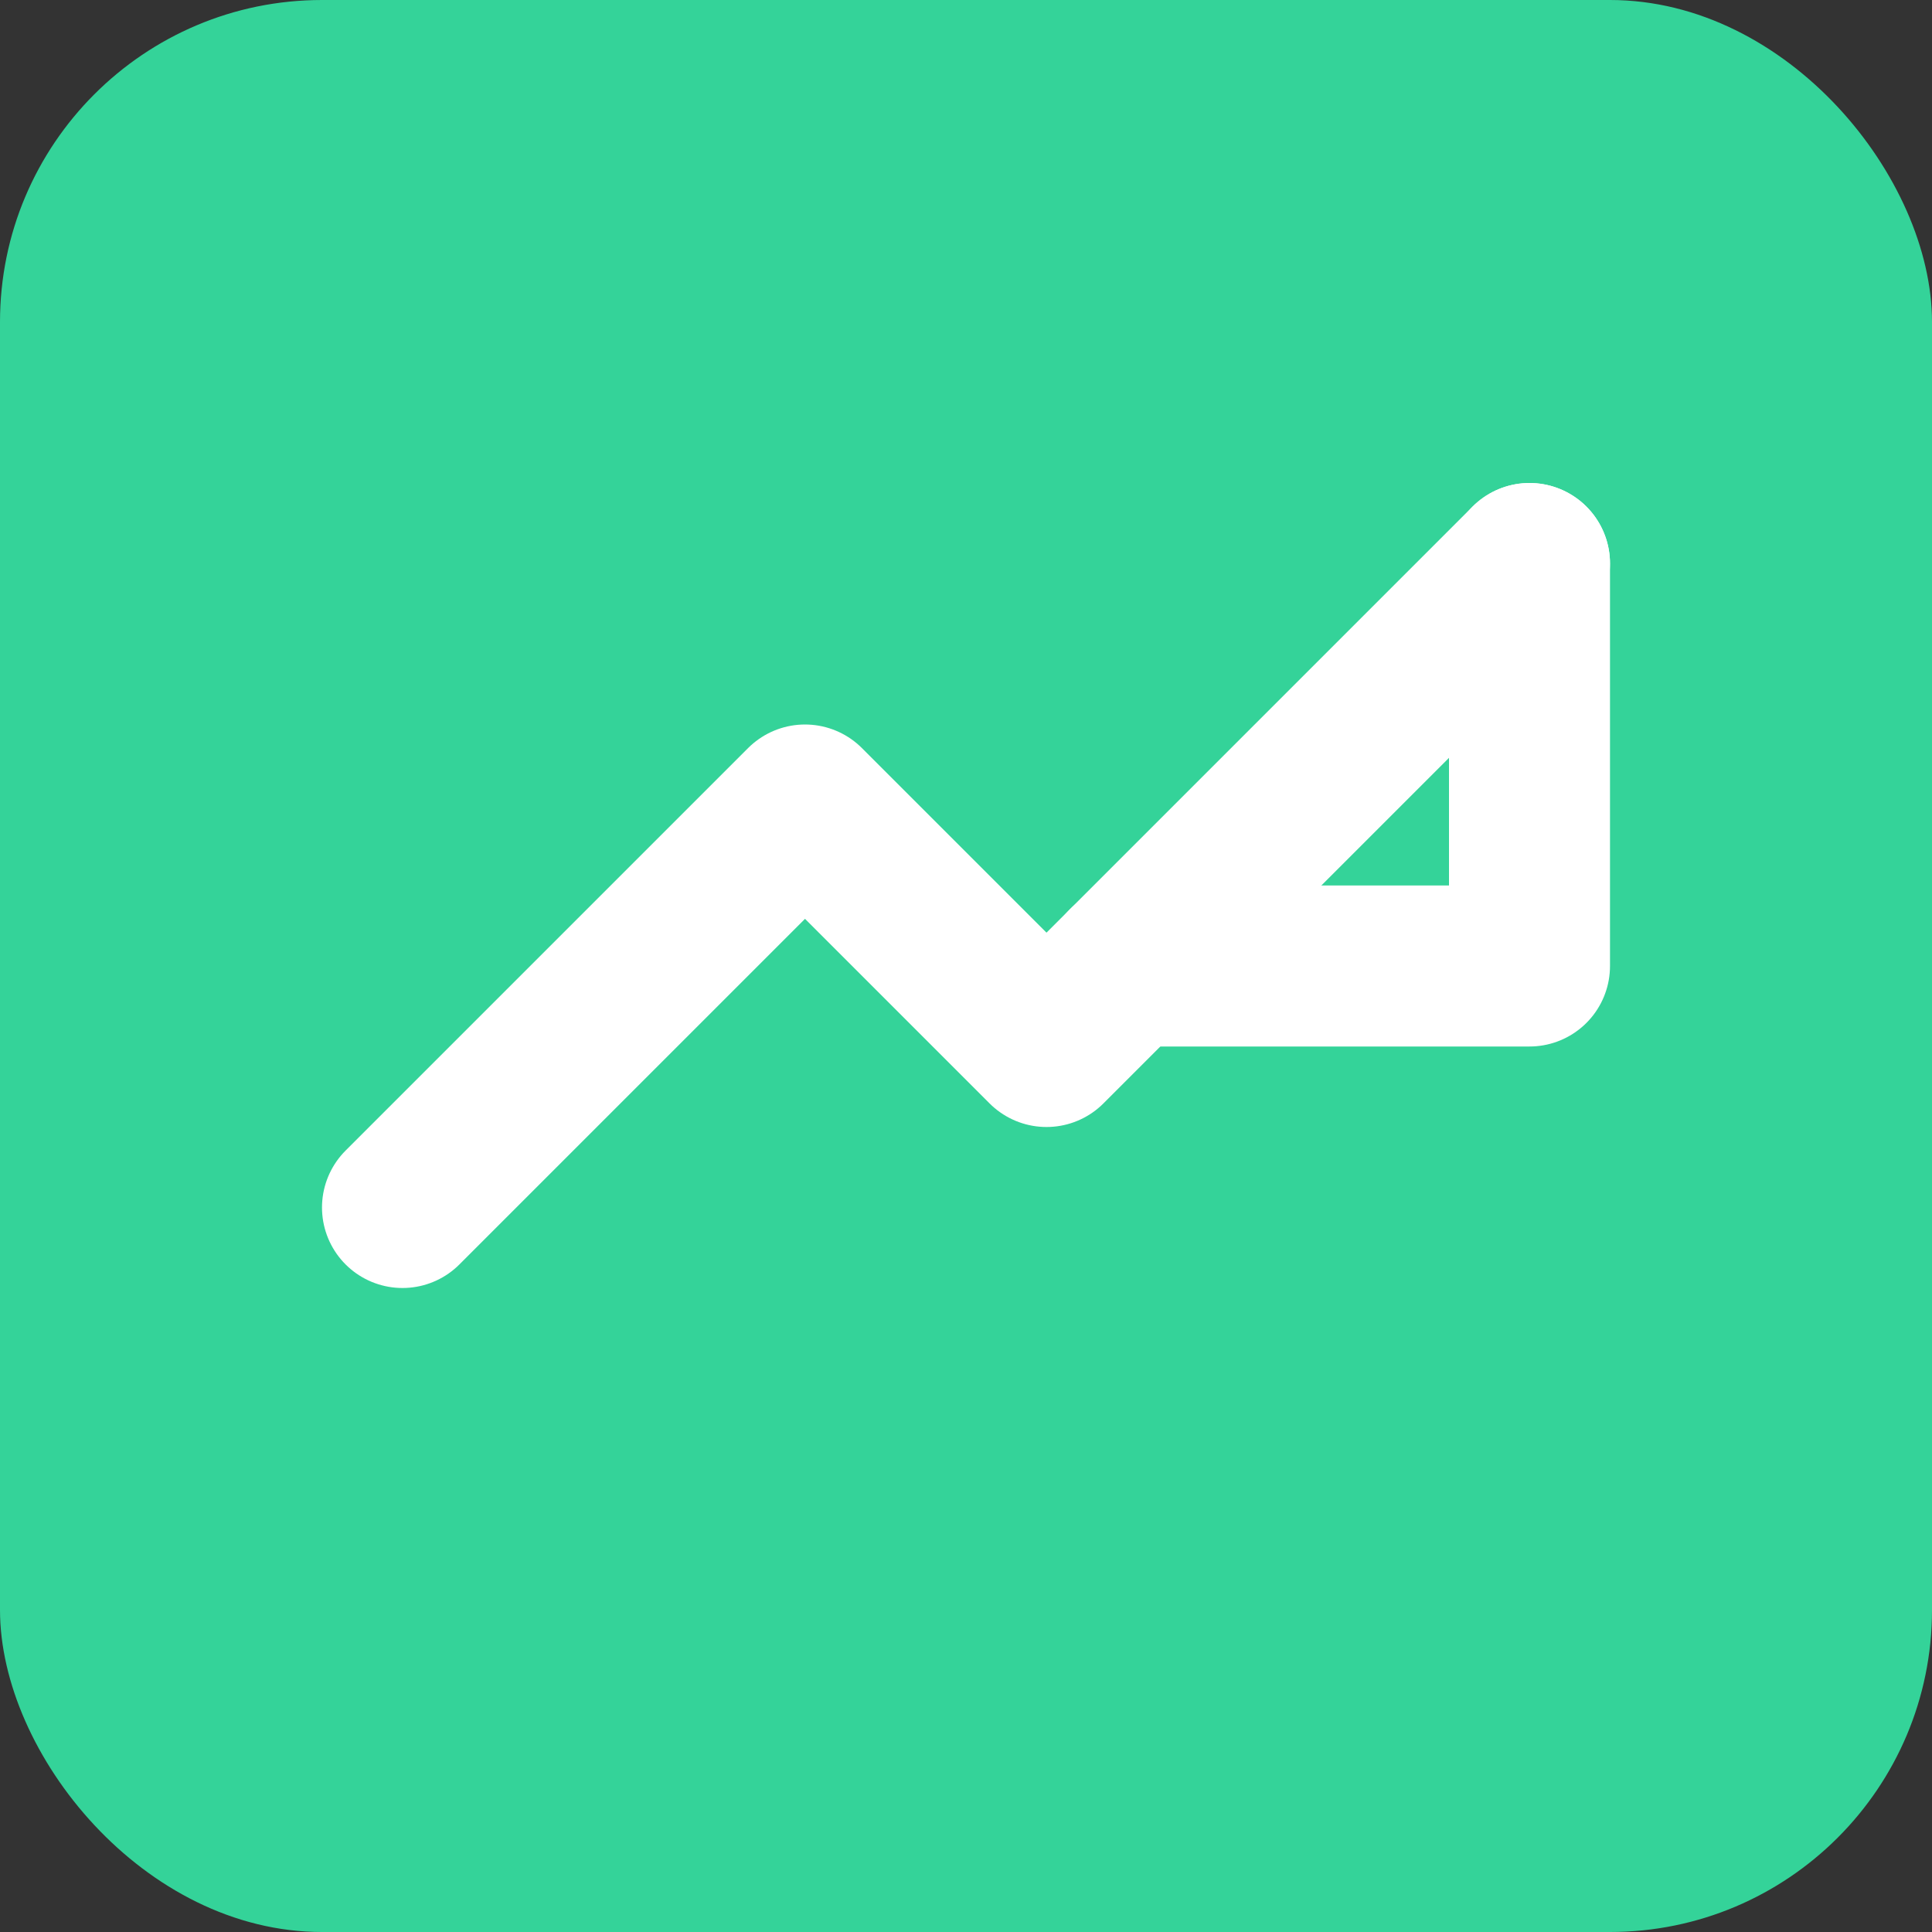 <svg xmlns="http://www.w3.org/2000/svg" viewBox="0 0 24 24">
  <rect x="0" y="0" width="24" height="24" fill="#333333" stroke="none"/>
  <rect width="24" height="24" rx="4" fill="#34d399" />
  <polyline points="5 15 10 10 13 13 19 7" fill="none" stroke="white" stroke-width="2" stroke-linecap="round" stroke-linejoin="round" />
  <polyline points="19 7 19 12 14 12" fill="none" stroke="white" stroke-width="2" stroke-linecap="round" stroke-linejoin="round" />
</svg>
